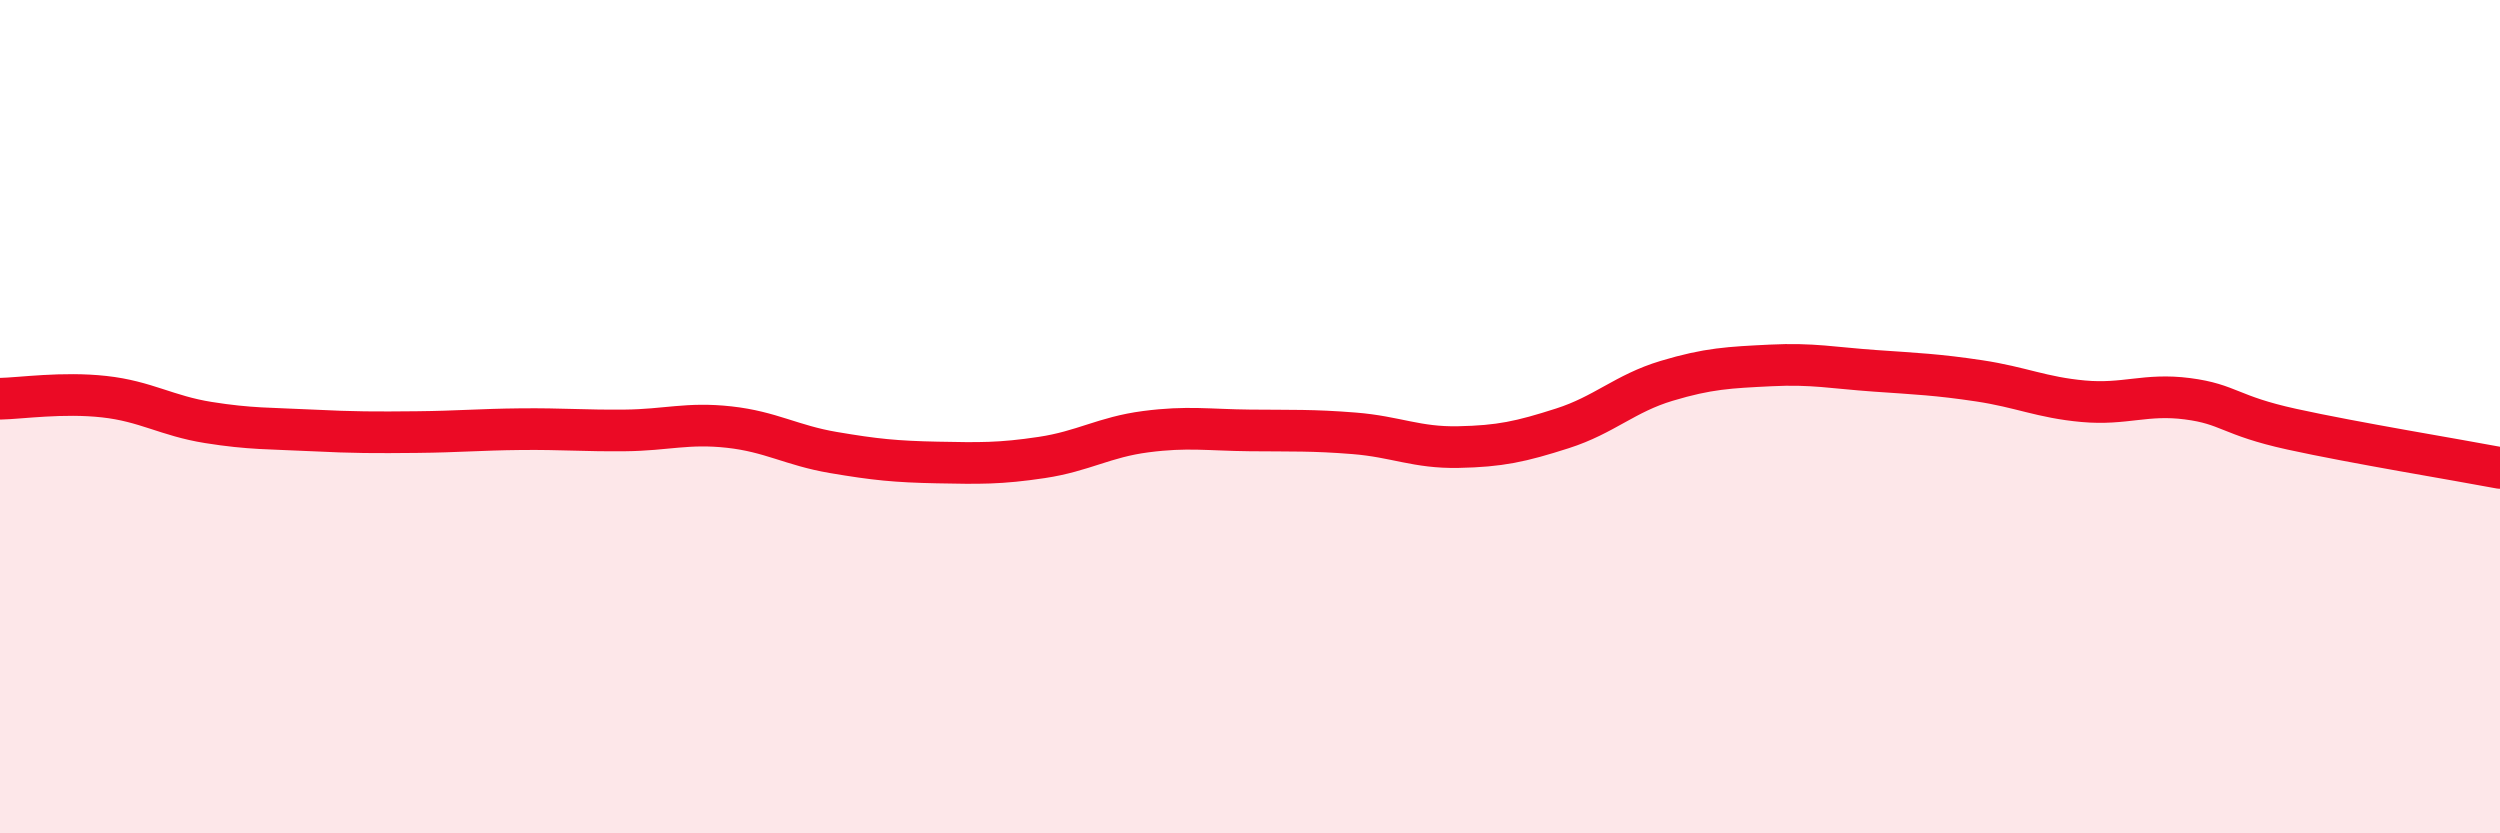 
    <svg width="60" height="20" viewBox="0 0 60 20" xmlns="http://www.w3.org/2000/svg">
      <path
        d="M 0,9.57 C 0.5,9.56 1.5,9.41 2.5,9.52 C 3.5,9.63 4,9.98 5,10.14 C 6,10.3 6.5,10.28 7.5,10.33 C 8.5,10.38 9,10.38 10,10.37 C 11,10.36 11.5,10.31 12.5,10.3 C 13.5,10.29 14,10.34 15,10.33 C 16,10.32 16.5,10.14 17.5,10.25 C 18.5,10.36 19,10.69 20,10.86 C 21,11.03 21.5,11.08 22.5,11.1 C 23.5,11.12 24,11.13 25,10.98 C 26,10.83 26.5,10.49 27.5,10.36 C 28.5,10.23 29,10.32 30,10.33 C 31,10.34 31.5,10.32 32.5,10.4 C 33.5,10.48 34,10.75 35,10.73 C 36,10.71 36.5,10.6 37.5,10.28 C 38.5,9.96 39,9.44 40,9.14 C 41,8.84 41.5,8.82 42.5,8.77 C 43.5,8.72 44,8.83 45,8.9 C 46,8.97 46.5,8.99 47.5,9.14 C 48.5,9.29 49,9.54 50,9.63 C 51,9.72 51.5,9.44 52.5,9.57 C 53.5,9.7 53.5,9.97 55,10.3 C 56.5,10.63 59,11.04 60,11.23L60 20L0 20Z"
        fill="#EB0A25"
        opacity="0.1"
        stroke-linecap="round"
        stroke-linejoin="round"
      />
      <path
        d="M 0,9.57 C 0.5,9.56 1.5,9.41 2.5,9.52 C 3.5,9.63 4,9.98 5,10.14 C 6,10.3 6.5,10.28 7.5,10.33 C 8.5,10.38 9,10.38 10,10.37 C 11,10.36 11.5,10.31 12.5,10.3 C 13.5,10.29 14,10.34 15,10.33 C 16,10.32 16.5,10.14 17.5,10.25 C 18.5,10.36 19,10.69 20,10.86 C 21,11.03 21.5,11.08 22.5,11.1 C 23.5,11.12 24,11.13 25,10.98 C 26,10.83 26.5,10.49 27.5,10.36 C 28.5,10.23 29,10.32 30,10.33 C 31,10.34 31.5,10.32 32.5,10.4 C 33.5,10.48 34,10.75 35,10.73 C 36,10.71 36.5,10.6 37.5,10.28 C 38.5,9.96 39,9.44 40,9.14 C 41,8.84 41.5,8.82 42.5,8.77 C 43.5,8.72 44,8.83 45,8.9 C 46,8.97 46.5,8.99 47.5,9.14 C 48.5,9.29 49,9.54 50,9.63 C 51,9.72 51.5,9.44 52.5,9.57 C 53.5,9.7 53.5,9.97 55,10.3 C 56.5,10.63 59,11.04 60,11.23"
        stroke="#EB0A25"
        stroke-width="1"
        fill="none"
        stroke-linecap="round"
        stroke-linejoin="round"
      />
    </svg>
  